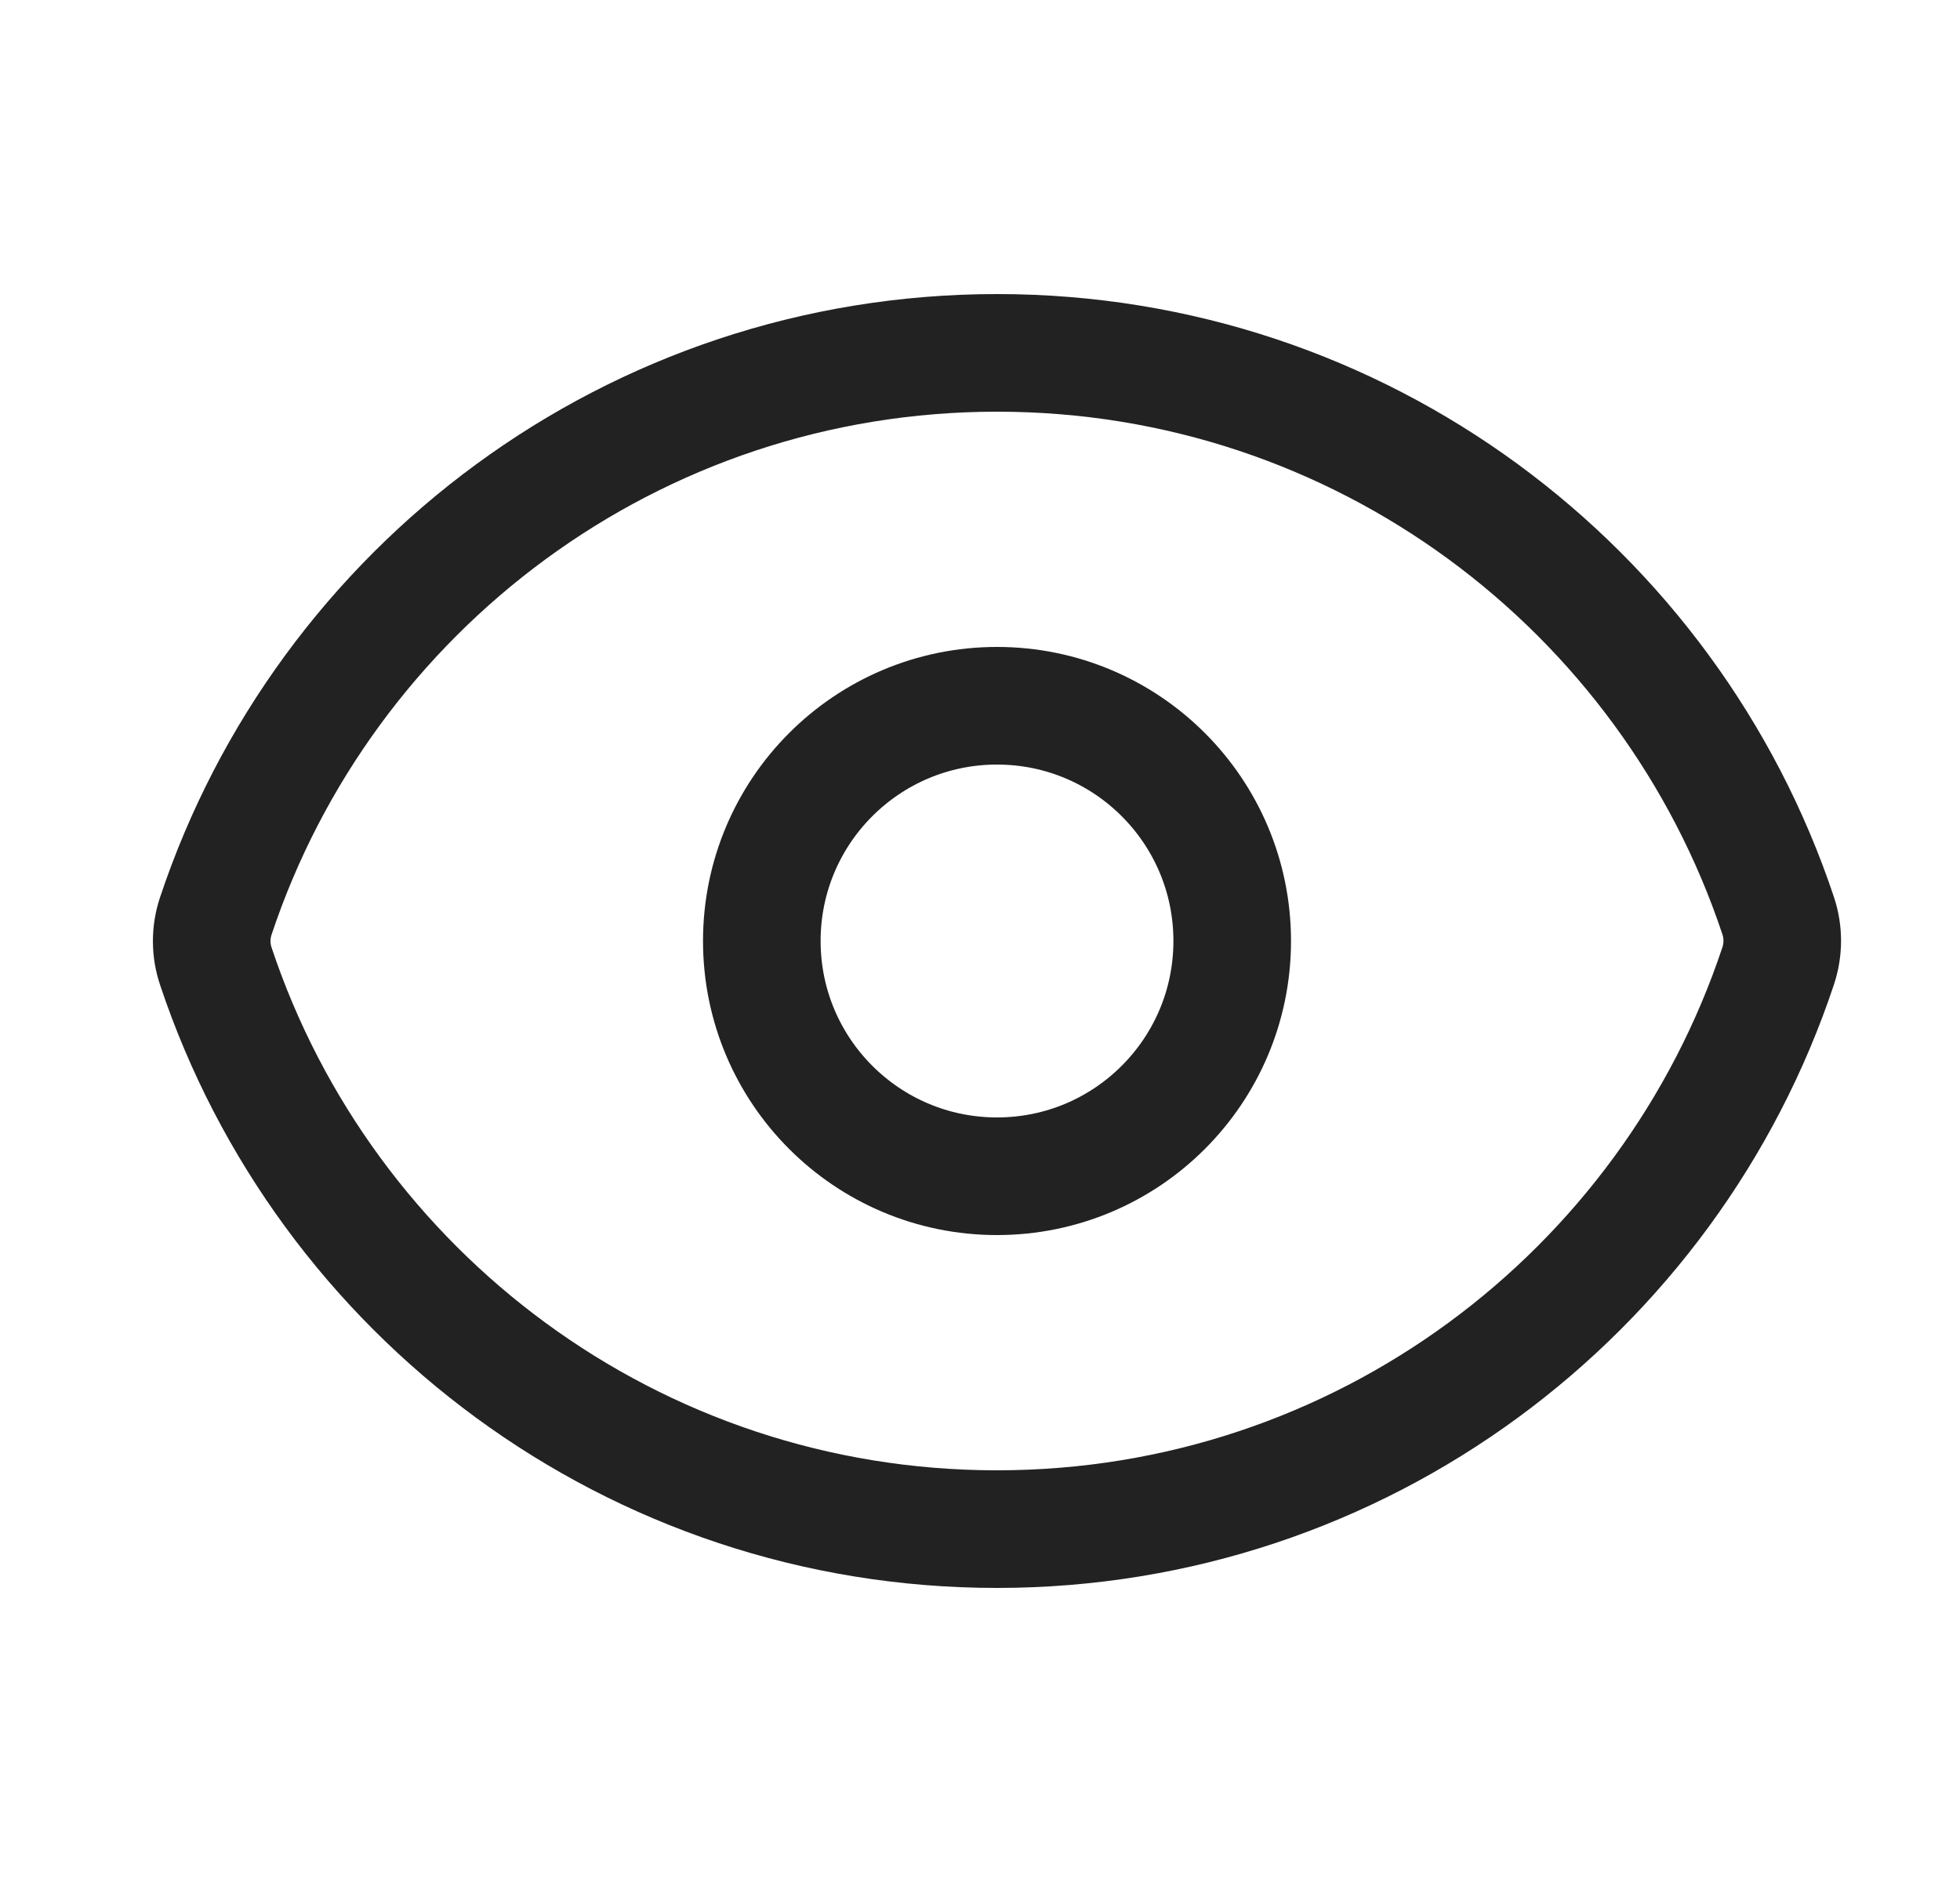 <svg width="25" height="24" viewBox="0 0 25 24" fill="none" xmlns="http://www.w3.org/2000/svg">
<path d="M2.753 12.322C2.683 12.115 2.683 11.891 2.752 11.683C4.141 7.51 8.078 4.5 12.718 4.5C17.356 4.5 21.291 7.507 22.681 11.678C22.75 11.885 22.75 12.109 22.681 12.317C21.293 16.49 17.356 19.5 12.716 19.5C8.078 19.5 4.143 16.493 2.753 12.322Z" stroke="#222222" stroke-width="1.5" stroke-linecap="round" stroke-linejoin="round"/>
<path d="M15.717 12C15.717 13.657 14.374 15 12.717 15C11.06 15 9.717 13.657 9.717 12C9.717 10.343 11.06 9 12.717 9C14.374 9 15.717 10.343 15.717 12Z" stroke="#222222" stroke-width="1.5" stroke-linecap="round" stroke-linejoin="round"/>
</svg>
